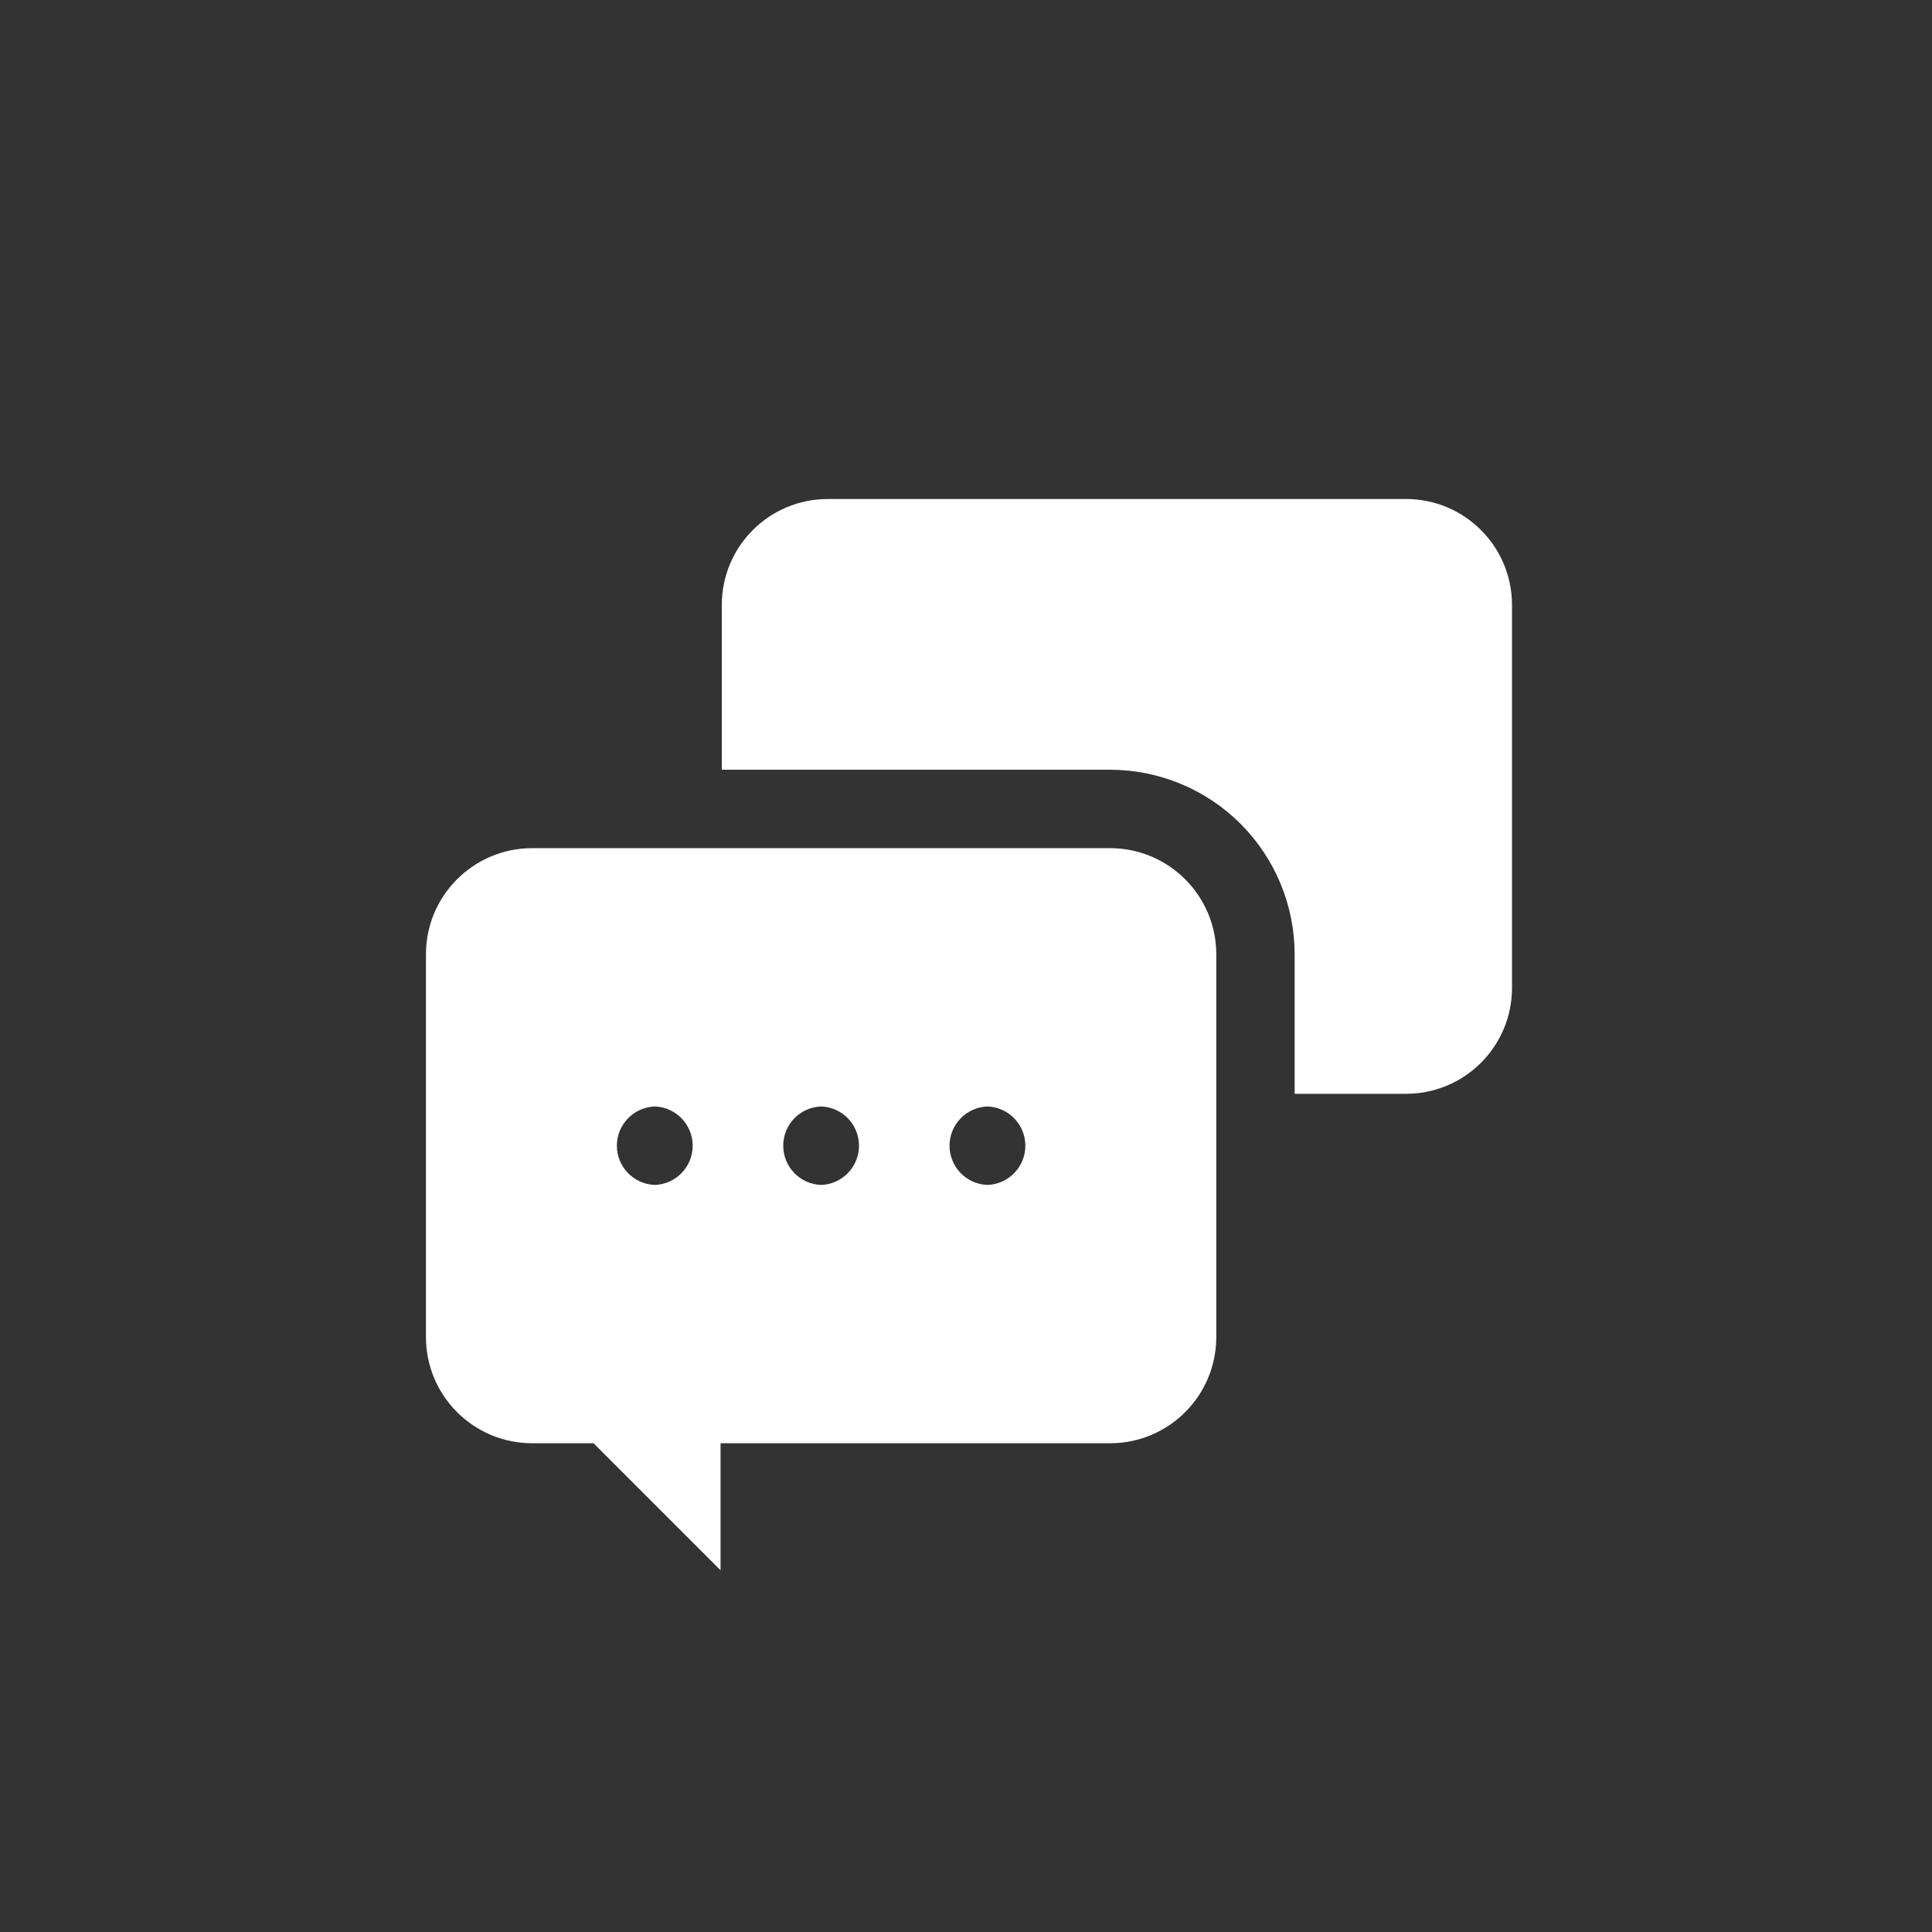 <svg width="161" height="161" viewBox="0 0 161 161" fill="none" xmlns="http://www.w3.org/2000/svg">
<rect x="0" y="0" width="161" height="161" fill="#333333" stroke="none"/>
<path d="M92.537 70.68H44.32C39.452 70.697 35.512 74.636 35.496 79.5V111.451C35.512 116.314 39.452 120.254 44.32 120.271H49.461L60.046 130.855V120.271H92.537C97.4 120.254 101.34 116.315 101.356 111.451V79.5C101.34 74.637 97.4 70.697 92.537 70.68ZM54.566 98.745C52.804 98.684 51.406 97.237 51.406 95.475C51.406 93.714 52.804 92.267 54.566 92.206C56.327 92.267 57.725 93.714 57.725 95.475C57.725 97.237 56.327 98.684 54.566 98.745ZM68.428 98.745C66.663 98.684 65.269 97.237 65.269 95.475C65.269 93.714 66.663 92.267 68.428 92.206C70.19 92.267 71.583 93.714 71.583 95.475C71.583 97.237 70.19 98.684 68.428 98.745ZM82.287 98.745C80.525 98.684 79.128 97.237 79.128 95.475C79.128 93.714 80.525 92.267 82.287 92.206C84.048 92.267 85.446 93.714 85.446 95.475C85.446 97.237 84.048 98.684 82.287 98.745ZM126 50.38V82.356C125.983 87.219 122.035 91.15 117.172 91.15H107.887V79.511C107.878 75.436 106.26 71.533 103.379 68.652C100.498 65.771 96.595 64.152 92.52 64.144H60.151V50.38C60.168 45.517 64.116 41.585 68.979 41.585H117.171C122.034 41.585 125.982 45.517 125.999 50.38L126 50.38Z" fill="white"/>
</svg>
